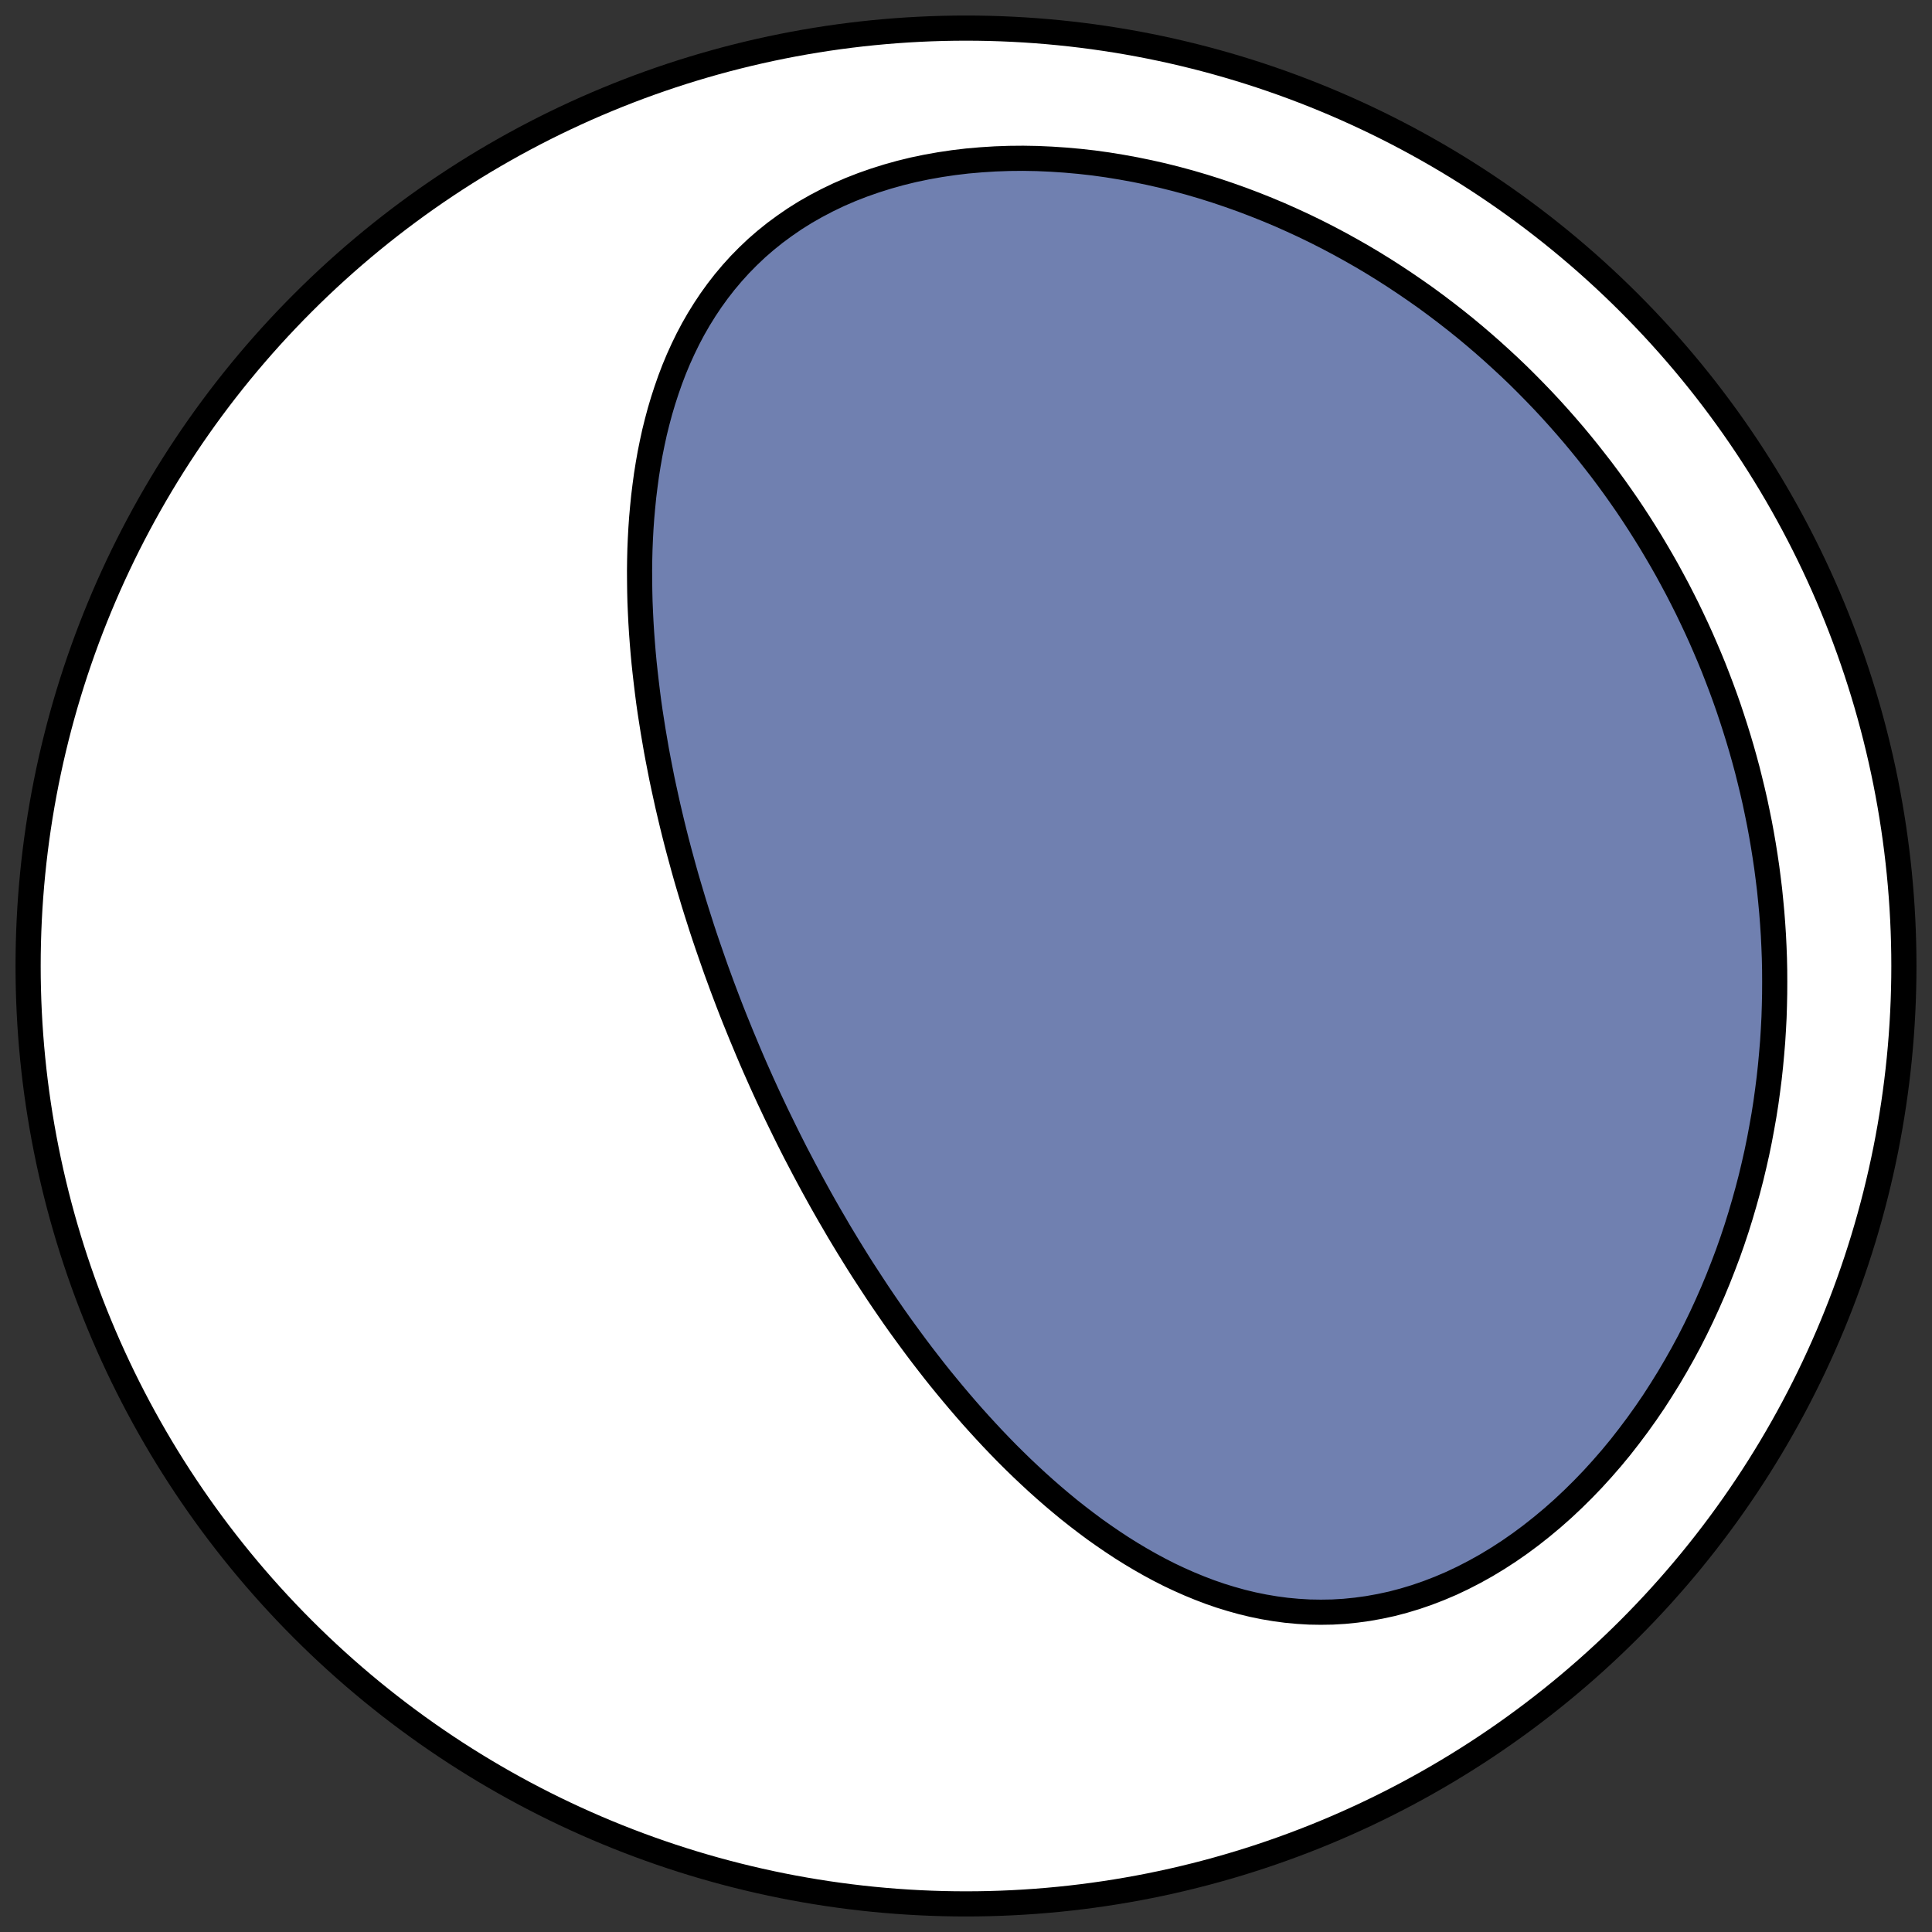 <?xml version="1.0" encoding="utf-8" standalone="no"?>
<!DOCTYPE svg PUBLIC "-//W3C//DTD SVG 1.1//EN"
  "http://www.w3.org/Graphics/SVG/1.1/DTD/svg11.dtd">
<!-- Created with matplotlib (https://matplotlib.org/) -->
<svg height="30.722pt" version="1.1" viewBox="0 0 30.722 30.722" width="30.722pt" xmlns="http://www.w3.org/2000/svg" xmlns:xlink="http://www.w3.org/1999/xlink">
 <rect x="0" y="0" width="30.722" height="30.722" fill="#333333" stroke="none"/>
 <defs>
  <style type="text/css">
*{stroke-linecap:butt;stroke-linejoin:round;}
  </style>
 </defs>
 <g id="figure_1">
  <g id="patch_1">
   <path d="M 0 30.722 
L 30.722 30.722 
L 30.722 0 
L 0 0 
z
" style="fill:none;"/>
  </g>
  <g id="axes_1">
   <g id="patch_2">
    <path clip-path="url(#p5f3970c9d3)" d="M 15.361 30.275 
C 19.316 30.275 23.11 28.704 25.907 25.907 
C 28.704 23.11 30.275 19.316 30.275 15.361 
C 30.275 11.406 28.704 7.612 25.907 4.816 
C 23.11 2.019 19.316 0.447 15.361 0.447 
C 11.406 0.447 7.612 2.019 4.816 4.816 
C 2.019 7.612 0.447 11.406 0.447 15.361 
C 0.447 19.316 2.019 23.11 4.816 25.907 
C 7.612 28.704 11.406 30.275 15.361 30.275 
z
" style="fill:#ffffff;stroke:#000000;stroke-linejoin:miter;stroke-width:0.4;"/>
   </g>
   <g id="patch_3">
    <path clip-path="url(#p5f3970c9d3)" d="M 11.946 16.836 
L 11.892 16.709 
L 11.839 16.582 
L 11.786 16.455 
L 11.734 16.327 
L 11.682 16.199 
L 11.631 16.07 
L 11.581 15.941 
L 11.532 15.812 
L 11.483 15.682 
L 11.435 15.551 
L 11.387 15.42 
L 11.341 15.289 
L 11.295 15.157 
L 11.249 15.024 
L 11.204 14.891 
L 11.16 14.758 
L 11.117 14.623 
L 11.074 14.488 
L 11.032 14.353 
L 10.991 14.216 
L 10.95 14.079 
L 10.91 13.942 
L 10.871 13.803 
L 10.833 13.664 
L 10.795 13.524 
L 10.758 13.383 
L 10.722 13.241 
L 10.687 13.099 
L 10.653 12.956 
L 10.619 12.811 
L 10.587 12.666 
L 10.555 12.52 
L 10.524 12.374 
L 10.495 12.226 
L 10.466 12.077 
L 10.438 11.928 
L 10.412 11.777 
L 10.386 11.625 
L 10.362 11.473 
L 10.338 11.319 
L 10.316 11.165 
L 10.296 11.01 
L 10.277 10.853 
L 10.259 10.696 
L 10.242 10.538 
L 10.227 10.378 
L 10.214 10.218 
L 10.202 10.057 
L 10.192 9.895 
L 10.184 9.733 
L 10.177 9.569 
L 10.173 9.404 
L 10.171 9.239 
L 10.17 9.073 
L 10.172 8.907 
L 10.176 8.739 
L 10.183 8.571 
L 10.192 8.403 
L 10.204 8.234 
L 10.219 8.065 
L 10.236 7.895 
L 10.257 7.725 
L 10.28 7.555 
L 10.307 7.385 
L 10.337 7.215 
L 10.371 7.046 
L 10.408 6.876 
L 10.45 6.707 
L 10.495 6.539 
L 10.545 6.371 
L 10.599 6.205 
L 10.657 6.039 
L 10.72 5.874 
L 10.788 5.711 
L 10.861 5.55 
L 10.939 5.39 
L 11.022 5.233 
L 11.111 5.078 
L 11.206 4.925 
L 11.306 4.775 
L 11.412 4.628 
L 11.524 4.484 
L 11.642 4.344 
L 11.766 4.207 
L 11.896 4.075 
L 12.032 3.946 
L 12.175 3.822 
L 12.323 3.703 
L 12.478 3.589 
L 12.638 3.479 
L 12.804 3.375 
L 12.976 3.277 
L 13.153 3.184 
L 13.336 3.096 
L 13.523 3.015 
L 13.715 2.94 
L 13.912 2.871 
L 14.112 2.808 
L 14.316 2.751 
L 14.524 2.7 
L 14.735 2.656 
L 14.949 2.618 
L 15.165 2.586 
L 15.383 2.56 
L 15.603 2.541 
L 15.824 2.527 
L 16.047 2.519 
L 16.27 2.517 
L 16.494 2.521 
L 16.718 2.531 
L 16.942 2.546 
L 17.165 2.566 
L 17.388 2.591 
L 17.611 2.622 
L 17.832 2.658 
L 18.052 2.698 
L 18.271 2.743 
L 18.488 2.792 
L 18.704 2.846 
L 18.918 2.904 
L 19.129 2.966 
L 19.339 3.032 
L 19.546 3.102 
L 19.751 3.175 
L 19.954 3.252 
L 20.154 3.332 
L 20.352 3.415 
L 20.547 3.502 
L 20.74 3.591 
L 20.929 3.683 
L 21.116 3.778 
L 21.301 3.876 
L 21.482 3.976 
L 21.661 4.078 
L 21.837 4.183 
L 22.01 4.29 
L 22.18 4.399 
L 22.347 4.51 
L 22.512 4.623 
L 22.674 4.737 
L 22.833 4.854 
L 22.989 4.972 
L 23.143 5.092 
L 23.294 5.213 
L 23.442 5.336 
L 23.587 5.46 
L 23.73 5.586 
L 23.87 5.713 
L 24.008 5.841 
L 24.143 5.97 
L 24.275 6.101 
L 24.405 6.233 
L 24.532 6.365 
L 24.657 6.499 
L 24.779 6.634 
L 24.899 6.77 
L 25.017 6.907 
L 25.132 7.045 
L 25.245 7.184 
L 25.355 7.324 
L 25.464 7.464 
L 25.57 7.606 
L 25.674 7.748 
L 25.775 7.891 
L 25.875 8.035 
L 25.972 8.18 
L 26.067 8.326 
L 26.16 8.473 
L 26.251 8.62 
L 26.339 8.768 
L 26.426 8.917 
L 26.511 9.067 
L 26.593 9.218 
L 26.674 9.369 
L 26.752 9.521 
L 26.829 9.674 
L 26.903 9.828 
L 26.976 9.983 
L 27.047 10.139 
L 27.115 10.295 
L 27.182 10.452 
L 27.247 10.61 
L 27.309 10.769 
L 27.37 10.929 
L 27.429 11.09 
L 27.486 11.252 
L 27.54 11.414 
L 27.593 11.578 
L 27.644 11.742 
L 27.693 11.907 
L 27.74 12.074 
L 27.785 12.241 
L 27.827 12.409 
L 27.868 12.578 
L 27.907 12.748 
L 27.943 12.92 
L 27.978 13.092 
L 28.01 13.265 
L 28.04 13.439 
L 28.068 13.615 
L 28.094 13.791 
L 28.117 13.968 
L 28.139 14.147 
L 28.157 14.326 
L 28.174 14.507 
L 28.188 14.688 
L 28.2 14.871 
L 28.209 15.055 
L 28.216 15.24 
L 28.22 15.426 
L 28.221 15.613 
L 28.22 15.801 
L 28.216 15.99 
L 28.21 16.18 
L 28.2 16.371 
L 28.188 16.563 
L 28.172 16.756 
L 28.154 16.95 
L 28.133 17.144 
L 28.108 17.34 
L 28.081 17.537 
L 28.05 17.734 
L 28.015 17.932 
L 27.978 18.13 
L 27.937 18.33 
L 27.892 18.529 
L 27.844 18.73 
L 27.792 18.93 
L 27.736 19.131 
L 27.677 19.332 
L 27.614 19.534 
L 27.547 19.735 
L 27.476 19.936 
L 27.4 20.137 
L 27.321 20.338 
L 27.238 20.538 
L 27.15 20.738 
L 27.059 20.936 
L 26.963 21.134 
L 26.863 21.331 
L 26.758 21.526 
L 26.649 21.719 
L 26.536 21.911 
L 26.418 22.101 
L 26.297 22.289 
L 26.17 22.475 
L 26.04 22.657 
L 25.905 22.837 
L 25.767 23.014 
L 25.624 23.187 
L 25.477 23.356 
L 25.326 23.522 
L 25.171 23.683 
L 25.013 23.839 
L 24.851 23.991 
L 24.686 24.137 
L 24.517 24.278 
L 24.345 24.414 
L 24.171 24.543 
L 23.994 24.666 
L 23.815 24.782 
L 23.633 24.892 
L 23.45 24.994 
L 23.264 25.09 
L 23.078 25.178 
L 22.89 25.258 
L 22.701 25.331 
L 22.512 25.396 
L 22.323 25.453 
L 22.133 25.503 
L 21.943 25.544 
L 21.754 25.578 
L 21.565 25.604 
L 21.377 25.623 
L 21.19 25.634 
L 21.004 25.637 
L 20.82 25.634 
L 20.637 25.623 
L 20.455 25.606 
L 20.276 25.582 
L 20.098 25.552 
L 19.922 25.516 
L 19.748 25.474 
L 19.576 25.426 
L 19.407 25.374 
L 19.239 25.316 
L 19.074 25.253 
L 18.911 25.186 
L 18.751 25.115 
L 18.592 25.04 
L 18.437 24.961 
L 18.283 24.878 
L 18.132 24.792 
L 17.983 24.703 
L 17.836 24.611 
L 17.692 24.516 
L 17.55 24.419 
L 17.41 24.32 
L 17.273 24.218 
L 17.137 24.114 
L 17.004 24.009 
L 16.873 23.901 
L 16.744 23.792 
L 16.618 23.682 
L 16.493 23.57 
L 16.371 23.457 
L 16.25 23.343 
L 16.132 23.228 
L 16.015 23.112 
L 15.901 22.995 
L 15.788 22.877 
L 15.677 22.758 
L 15.568 22.639 
L 15.461 22.52 
L 15.355 22.399 
L 15.252 22.279 
L 15.15 22.158 
L 15.049 22.036 
L 14.95 21.915 
L 14.853 21.793 
L 14.758 21.671 
L 14.663 21.548 
L 14.571 21.426 
L 14.48 21.303 
L 14.39 21.18 
L 14.301 21.057 
L 14.214 20.934 
L 14.129 20.811 
L 14.044 20.687 
L 13.961 20.564 
L 13.88 20.441 
L 13.799 20.317 
L 13.719 20.194 
L 13.641 20.071 
L 13.564 19.947 
L 13.488 19.824 
L 13.413 19.7 
L 13.339 19.577 
L 13.267 19.453 
L 13.195 19.33 
L 13.124 19.206 
L 13.054 19.082 
L 12.986 18.959 
L 12.918 18.835 
L 12.851 18.711 
L 12.785 18.587 
L 12.72 18.463 
L 12.655 18.339 
L 12.592 18.215 
L 12.529 18.09 
L 12.468 17.966 
L 12.407 17.841 
L 12.346 17.716 
L 12.287 17.591 
L 12.228 17.466 
L 12.17 17.34 
L 12.113 17.215 
L 12.057 17.089 
L 12.001 16.963 
L 11.946 16.836 
z
" style="fill:#7080b0;stroke:#000000;stroke-linejoin:miter;stroke-width:0.4;"/>
   </g>
  </g>
 </g>
 <defs>
  <clipPath id="p5f3970c9d3">
   <rect height="30.722" width="30.722" x="0" y="0"/>
  </clipPath>
 </defs>
</svg>
